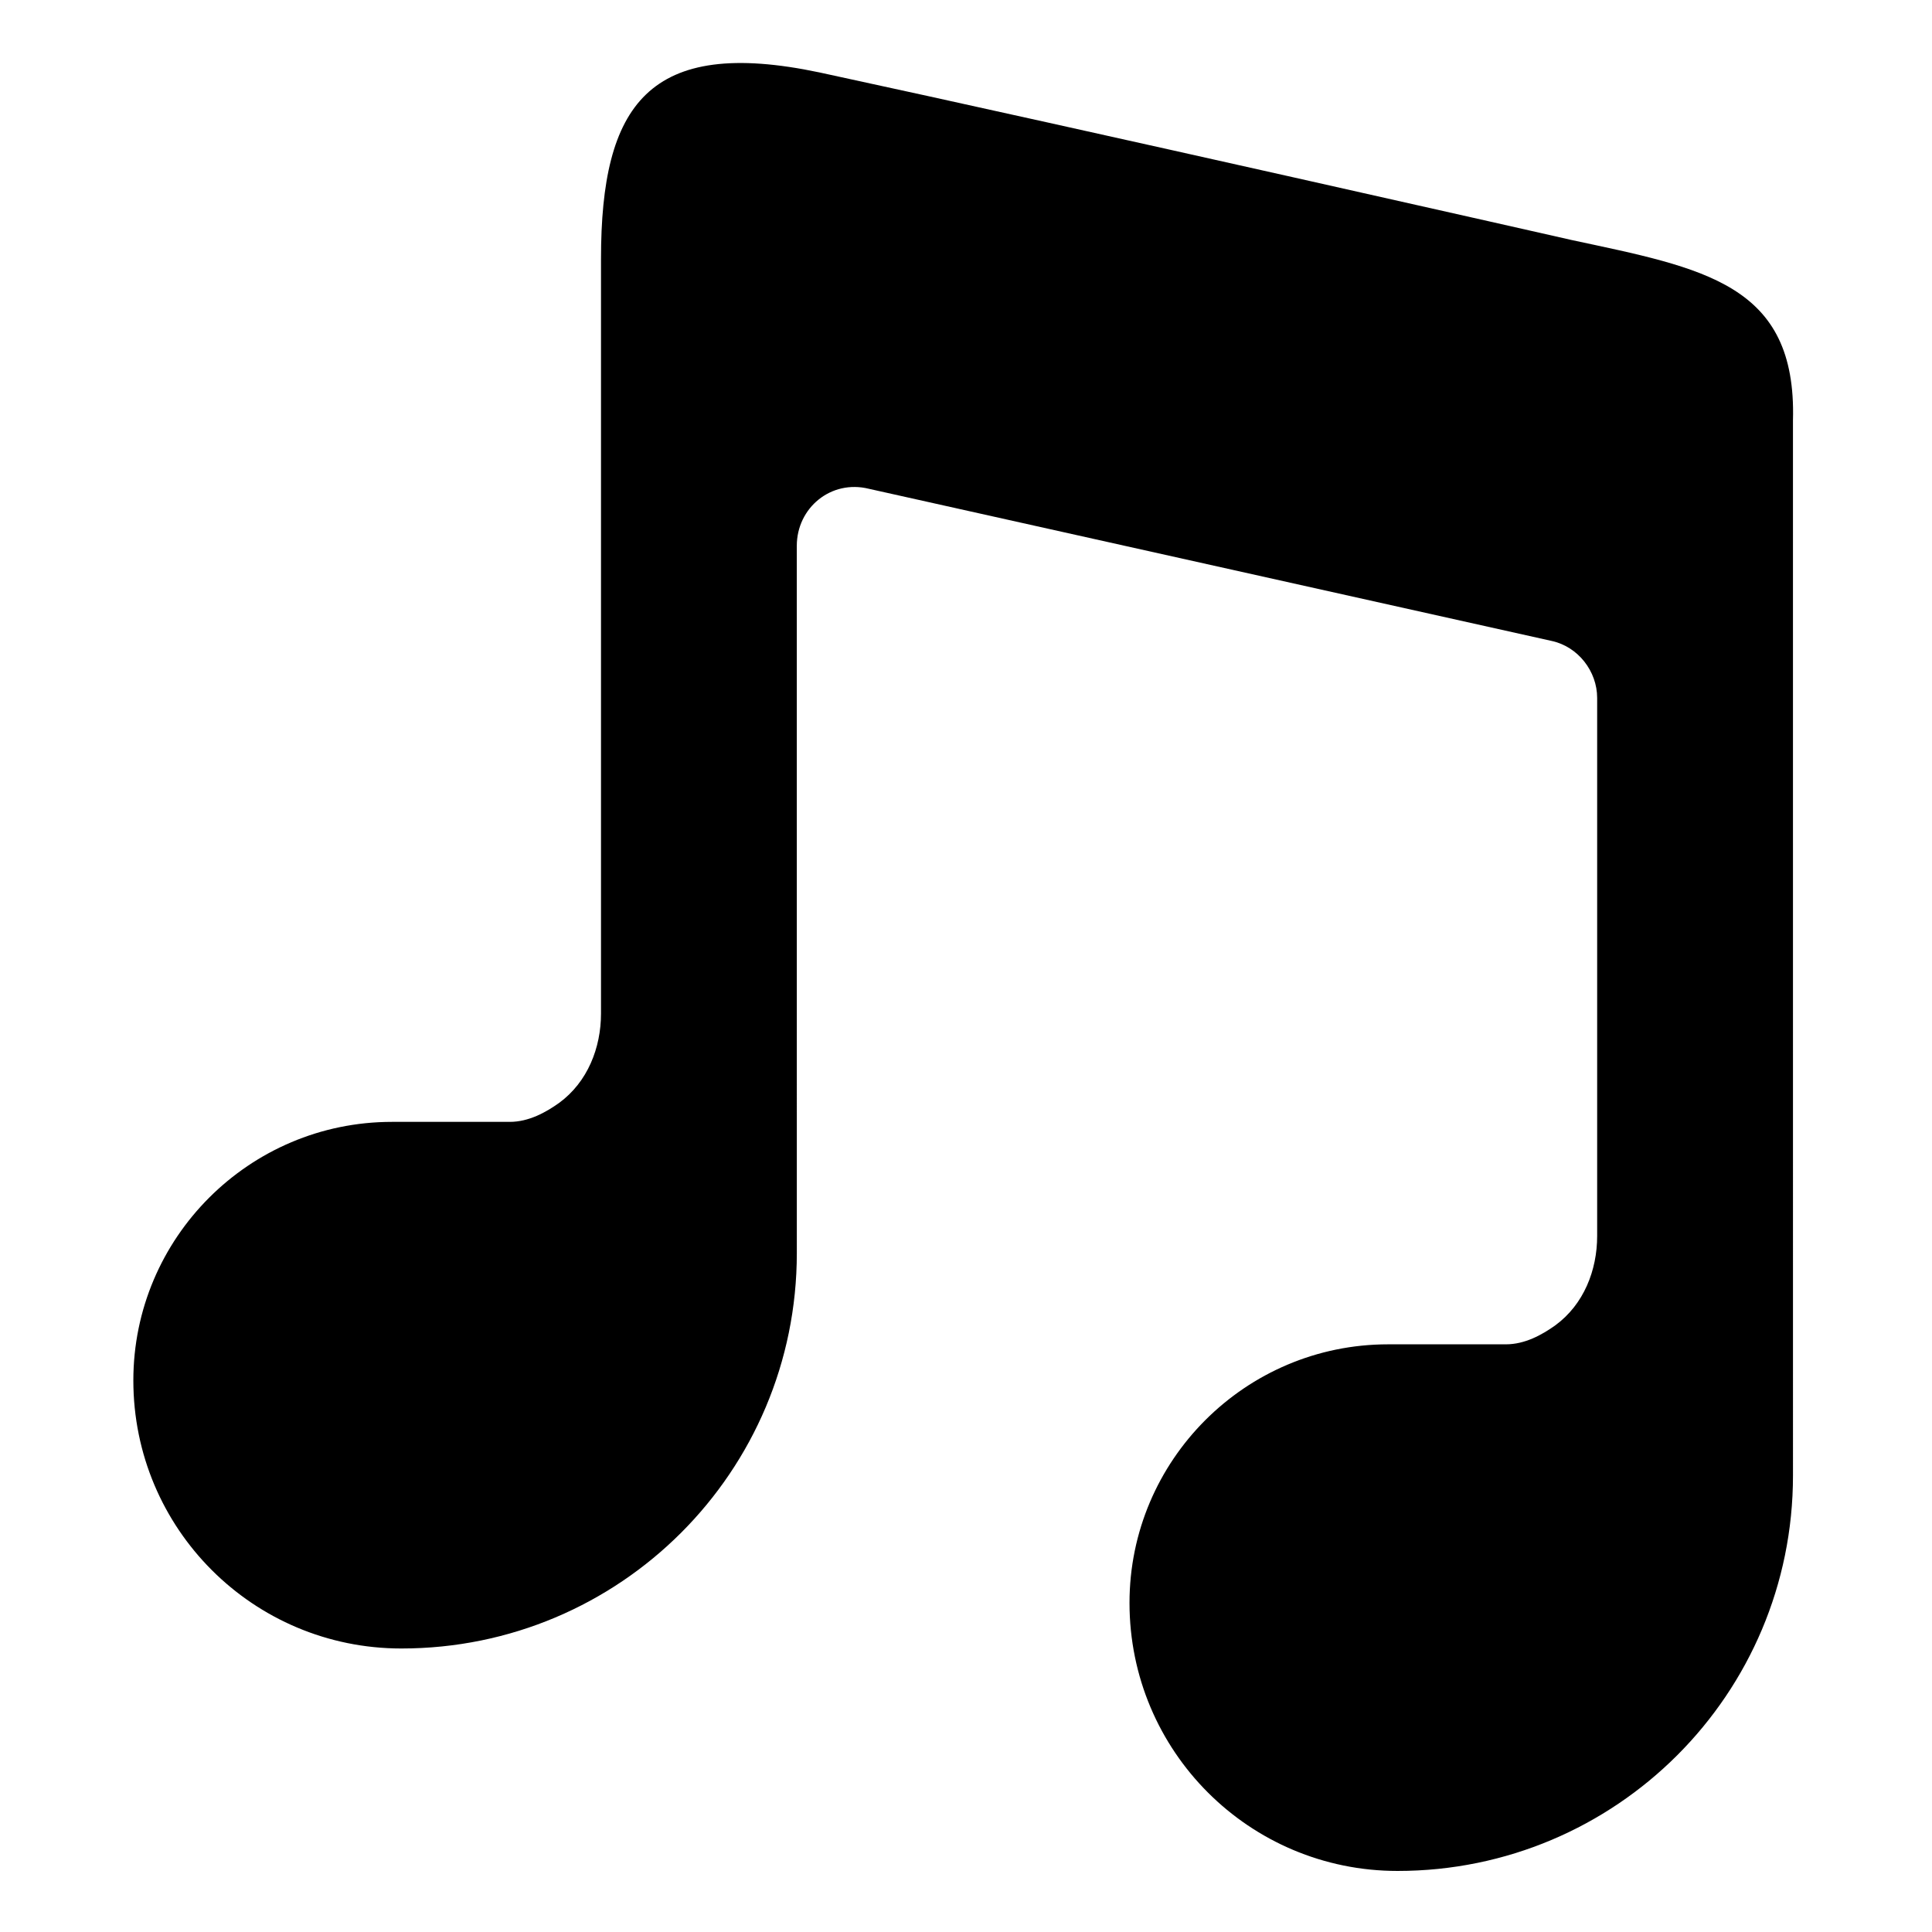 <?xml version="1.0" encoding="UTF-8"?>
<!-- Uploaded to: SVG Repo, www.svgrepo.com, Generator: SVG Repo Mixer Tools -->
<svg fill="#000000" width="800px" height="800px" version="1.1" viewBox="144 144 512 512" xmlns="http://www.w3.org/2000/svg">
 <path d="m560.21 207.54s-128.98-29.223-199-44.336c-45.344-9.574-57.938 8.566-57.938 49.375v200.01c0 9.07-3.527 18.137-11.082 23.68-3.527 2.519-8.062 5.039-13.098 5.039h-31.234c-37.785 0-68.52 30.73-68.52 68.52 0 39.297 31.738 71.039 71.039 71.039 57.938 0 104.79-46.855 104.79-104.79l-0.008-187.42c0-10.078 9.07-17.633 19.145-15.113l180.87 40.305c7.055 1.512 12.09 8.062 12.09 15.113v142.58c0 9.07-3.527 18.137-11.082 23.68-3.527 2.519-8.062 5.039-13.098 5.039h-31.234c-37.785 0-68.52 30.73-68.52 68.52 0 39.297 31.738 71.039 71.039 71.039 57.938 0 104.79-46.855 104.79-104.79l-0.004-279.62c1.008-36.273-23.68-40.305-58.945-47.863z"/>
</svg>